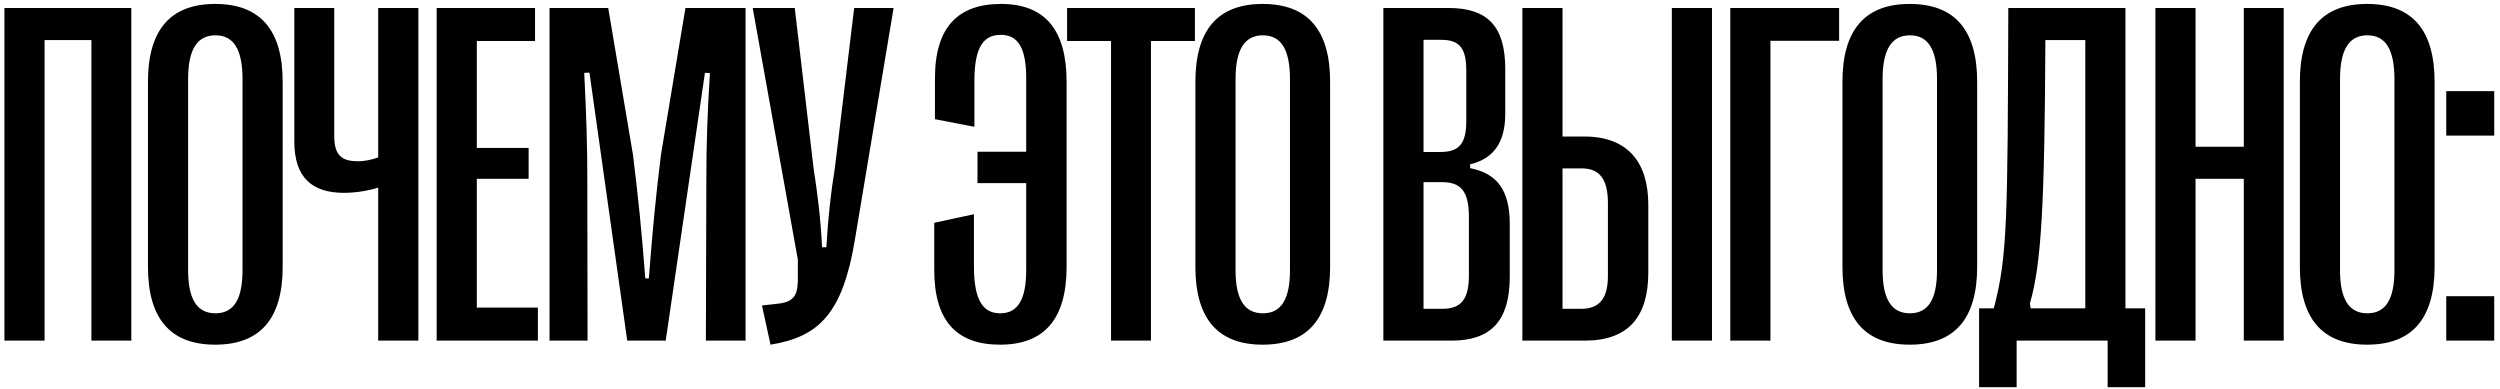 <?xml version="1.0" encoding="UTF-8"?> <svg xmlns="http://www.w3.org/2000/svg" width="411" height="64" viewBox="0 0 411 64" fill="none"><path d="M7.33 56H0.728L0.728 1.312L21.587 1.312L21.587 56L15.025 56L15.025 6.586L7.33 6.586L7.33 56ZM35.378 56.664C27.995 56.664 24.323 52.367 24.323 43.852L24.323 13.461C24.323 4.945 27.995 0.648 35.378 0.648C42.8 0.648 46.472 4.945 46.472 13.461L46.472 43.852C46.472 52.367 42.8 56.664 35.378 56.664ZM35.417 51.508C38.425 51.508 39.87 49.203 39.87 44.438L39.87 12.992C39.87 8.148 38.425 5.805 35.417 5.805C32.409 5.805 30.925 8.148 30.925 12.992L30.925 44.438C30.925 49.203 32.409 51.508 35.417 51.508ZM68.778 56L62.177 56L62.177 30.844C60.966 31.234 58.817 31.703 56.552 31.703C51.317 31.703 48.388 29.203 48.388 23.266L48.388 1.312L54.95 1.312L54.95 22.328C54.95 25.453 56.083 26.508 58.817 26.508C60.106 26.508 61.161 26.234 62.177 25.883L62.177 1.312L68.778 1.312L68.778 56ZM88.428 56L71.787 56L71.787 1.312L87.959 1.312L87.959 6.742L78.389 6.742L78.389 24.32L86.905 24.32V29.398L78.389 29.398L78.389 50.57L88.428 50.57L88.428 56ZM96.594 56L90.344 56L90.344 1.312L99.992 1.312L104.055 25.414C104.914 32.367 105.461 37.602 106.086 45.766H106.672C107.297 37.602 107.805 32.367 108.664 25.414L112.687 1.312L122.57 1.312L122.57 56L116.047 56L116.125 29.281C116.125 24.086 116.281 18.852 116.711 12.016L115.891 11.977L109.445 56L103.117 56L96.906 11.938L96.047 11.977C96.398 18.812 96.555 24.086 96.555 29.281L96.594 56ZM126.673 56.664L125.267 50.219L128.08 49.906C130.775 49.555 131.244 48.305 131.166 45.102V42.68L123.744 1.312L130.658 1.312L133.744 27.602C134.369 31.703 134.877 35.375 135.15 40.648H135.853C136.166 35.375 136.595 31.703 137.259 27.562L140.423 1.312L146.908 1.312L140.58 39.203C138.587 51.43 134.72 55.375 126.673 56.664ZM164.567 0.648C171.833 0.648 175.348 4.945 175.348 13.461L175.348 43.852C175.348 52.367 171.755 56.664 164.411 56.664C157.38 56.664 153.591 52.875 153.591 44.398L153.591 36.625L160.114 35.219L160.114 43.773C160.114 49.555 161.716 51.508 164.45 51.508C167.341 51.508 168.708 49.203 168.708 44.398L168.708 30.102L160.7 30.102L160.7 24.945L168.708 24.945V12.836C168.708 7.992 167.419 5.727 164.528 5.727C161.677 5.727 160.192 7.758 160.192 13.305V20.844L153.708 19.594V12.836C153.708 4.438 157.536 0.648 164.567 0.648ZM189.217 56H182.655L182.655 6.742L175.428 6.742V1.312L196.444 1.312V6.742L189.217 6.742L189.217 56ZM207.578 56.664C200.195 56.664 196.523 52.367 196.523 43.852L196.523 13.461C196.523 4.945 200.195 0.648 207.578 0.648C215 0.648 218.672 4.945 218.672 13.461L218.672 43.852C218.672 52.367 215 56.664 207.578 56.664ZM207.617 51.508C210.625 51.508 212.07 49.203 212.07 44.438L212.07 12.992C212.07 8.148 210.625 5.805 207.617 5.805C204.609 5.805 203.125 8.148 203.125 12.992L203.125 44.438C203.125 49.203 204.609 51.508 207.617 51.508ZM238.597 56L227.425 56L227.425 1.312L238.128 1.312C244.691 1.312 247.464 4.438 247.464 11.391V18.695C247.464 23.734 245.277 26.156 241.683 27.016V27.641C246.019 28.5 248.206 31.117 248.206 36.859L248.206 45.453C248.206 52.719 245.159 56 238.597 56ZM234.027 6.547L234.027 24.984L236.839 24.984C239.925 24.984 241.058 23.539 241.058 19.906V11.664C241.058 7.953 240.003 6.547 236.917 6.547L234.027 6.547ZM234.027 29.945L234.027 50.766H237.152C240.198 50.766 241.487 49.203 241.487 45.297L241.487 35.648C241.487 31.391 240.12 29.945 237.073 29.945L234.027 29.945ZM260.512 56L250.278 56L250.278 1.312L256.88 1.312V22.445L260.473 22.445C267.622 22.445 270.981 26.703 270.981 33.656L270.981 44.789C270.981 52.055 267.739 56 260.512 56ZM281.45 56H274.848L274.848 1.312L281.45 1.312L281.45 56ZM256.88 27.68L256.88 50.766L260.005 50.766C262.895 50.766 264.341 49.086 264.341 45.414L264.341 33.383C264.341 29.359 262.895 27.68 260.005 27.68L256.88 27.68ZM291.061 56L284.459 56L284.459 1.312L302.35 1.312V6.703L291.061 6.703L291.061 56ZM313.953 56.664C306.57 56.664 302.898 52.367 302.898 43.852L302.898 13.461C302.898 4.945 306.57 0.648 313.953 0.648C321.375 0.648 325.047 4.945 325.047 13.461L325.047 43.852C325.047 52.367 321.375 56.664 313.953 56.664ZM313.992 51.508C317 51.508 318.445 49.203 318.445 44.438L318.445 12.992C318.445 8.148 317 5.805 313.992 5.805C310.984 5.805 309.5 8.148 309.5 12.992L309.5 44.438C309.5 49.203 310.984 51.508 313.992 51.508ZM331.533 63.656H325.361V50.688H327.783C330.048 42.094 330.048 36.078 330.166 1.312L349.423 1.312L349.423 50.688H352.666V63.656L346.494 63.656V56L331.533 56V63.656ZM333.72 49.867L333.837 50.688L342.822 50.688L342.822 6.586L336.259 6.586C336.142 33.656 335.595 43.5 333.72 49.867ZM360.948 56L354.347 56L354.347 1.312L360.948 1.312V24.125L368.878 24.125V1.312L375.441 1.312L375.441 56L368.878 56L368.878 29.398L360.948 29.398L360.948 56ZM389.153 56.664C381.77 56.664 378.098 52.367 378.098 43.852L378.098 13.461C378.098 4.945 381.77 0.648 389.153 0.648C396.575 0.648 400.247 4.945 400.247 13.461L400.247 43.852C400.247 52.367 396.575 56.664 389.153 56.664ZM389.192 51.508C392.2 51.508 393.645 49.203 393.645 44.438L393.645 12.992C393.645 8.148 392.2 5.805 389.192 5.805C386.184 5.805 384.7 8.148 384.7 12.992L384.7 44.438C384.7 49.203 386.184 51.508 389.192 51.508ZM402.163 22.289V14.984L410.053 14.984V22.289L402.163 22.289ZM402.163 56V48.695L410.053 48.695V56L402.163 56Z" fill="black"></path></svg> 